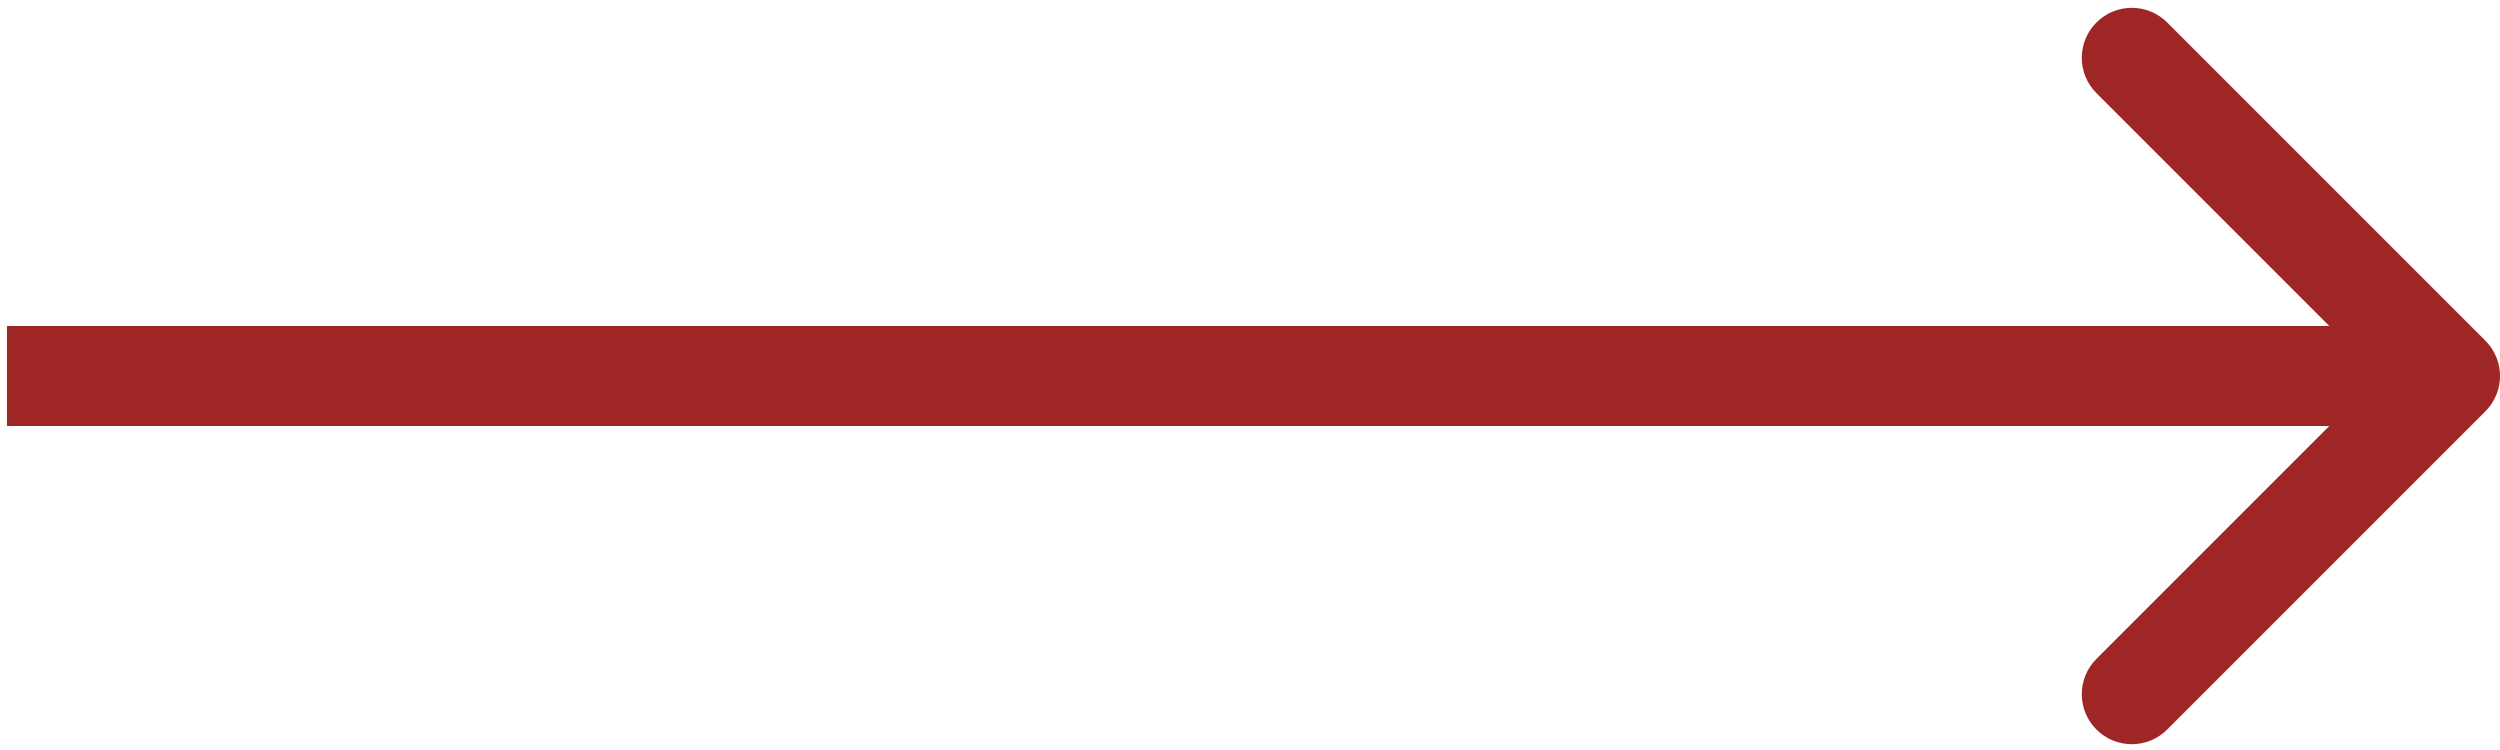 <?xml version="1.0" encoding="UTF-8"?> <svg xmlns="http://www.w3.org/2000/svg" width="50" height="15" viewBox="0 0 50 15" fill="none"><path d="M49.707 8.227C50.098 7.837 50.098 7.204 49.707 6.813L43.343 0.449C42.953 0.059 42.319 0.059 41.929 0.449C41.538 0.84 41.538 1.473 41.929 1.863L47.586 7.52L41.929 13.177C41.538 13.568 41.538 14.201 41.929 14.591C42.319 14.982 42.953 14.982 43.343 14.591L49.707 8.227ZM0.139 8.52L49 8.52L49 6.52L0.139 6.52L0.139 8.52Z" fill="#9E2726"></path></svg> 